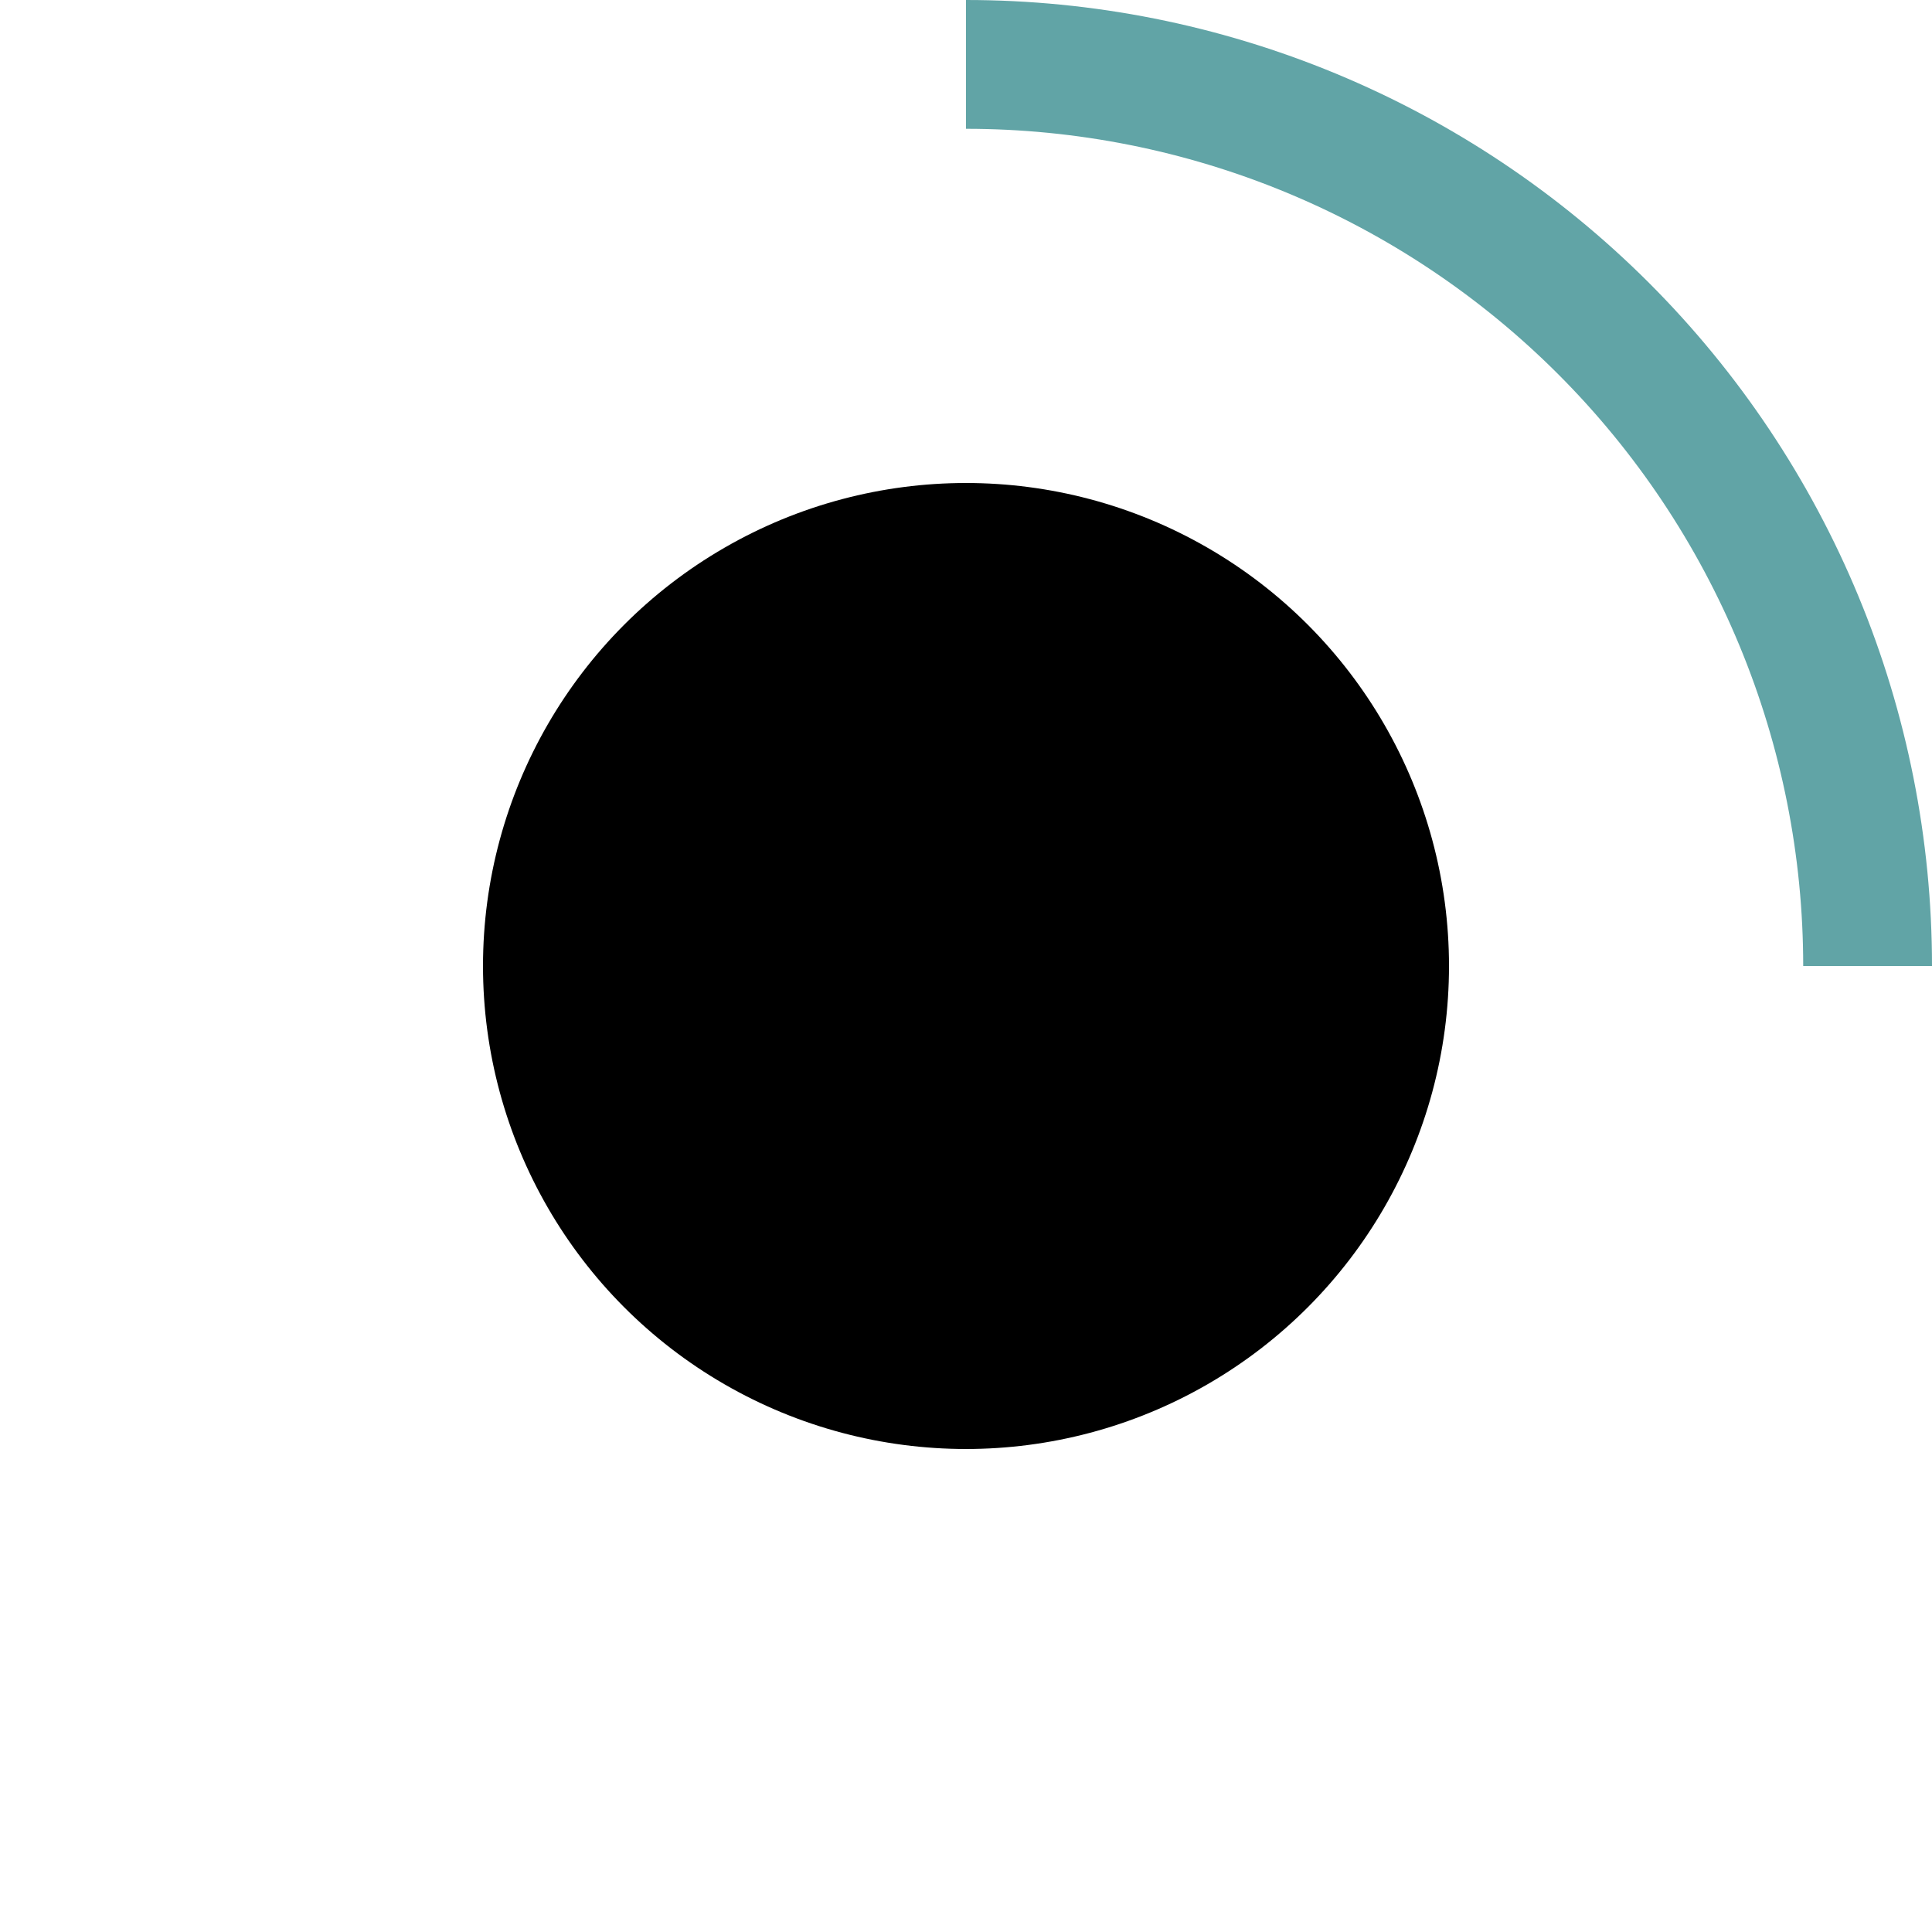 <?xml version="1.0" encoding="UTF-8"?> <svg xmlns="http://www.w3.org/2000/svg" width="60" height="60" viewBox="0 0 60 60" fill="none"> <path d="M30 2C33.677 2 37.318 2.724 40.715 4.131C44.112 5.539 47.199 7.601 49.799 10.201C52.399 12.801 54.462 15.888 55.869 19.285C57.276 22.682 58 26.323 58 30" stroke="#61A4A6" stroke-width="4"></path> <circle cx="30" cy="30" r="15" fill="black"></circle> </svg> 